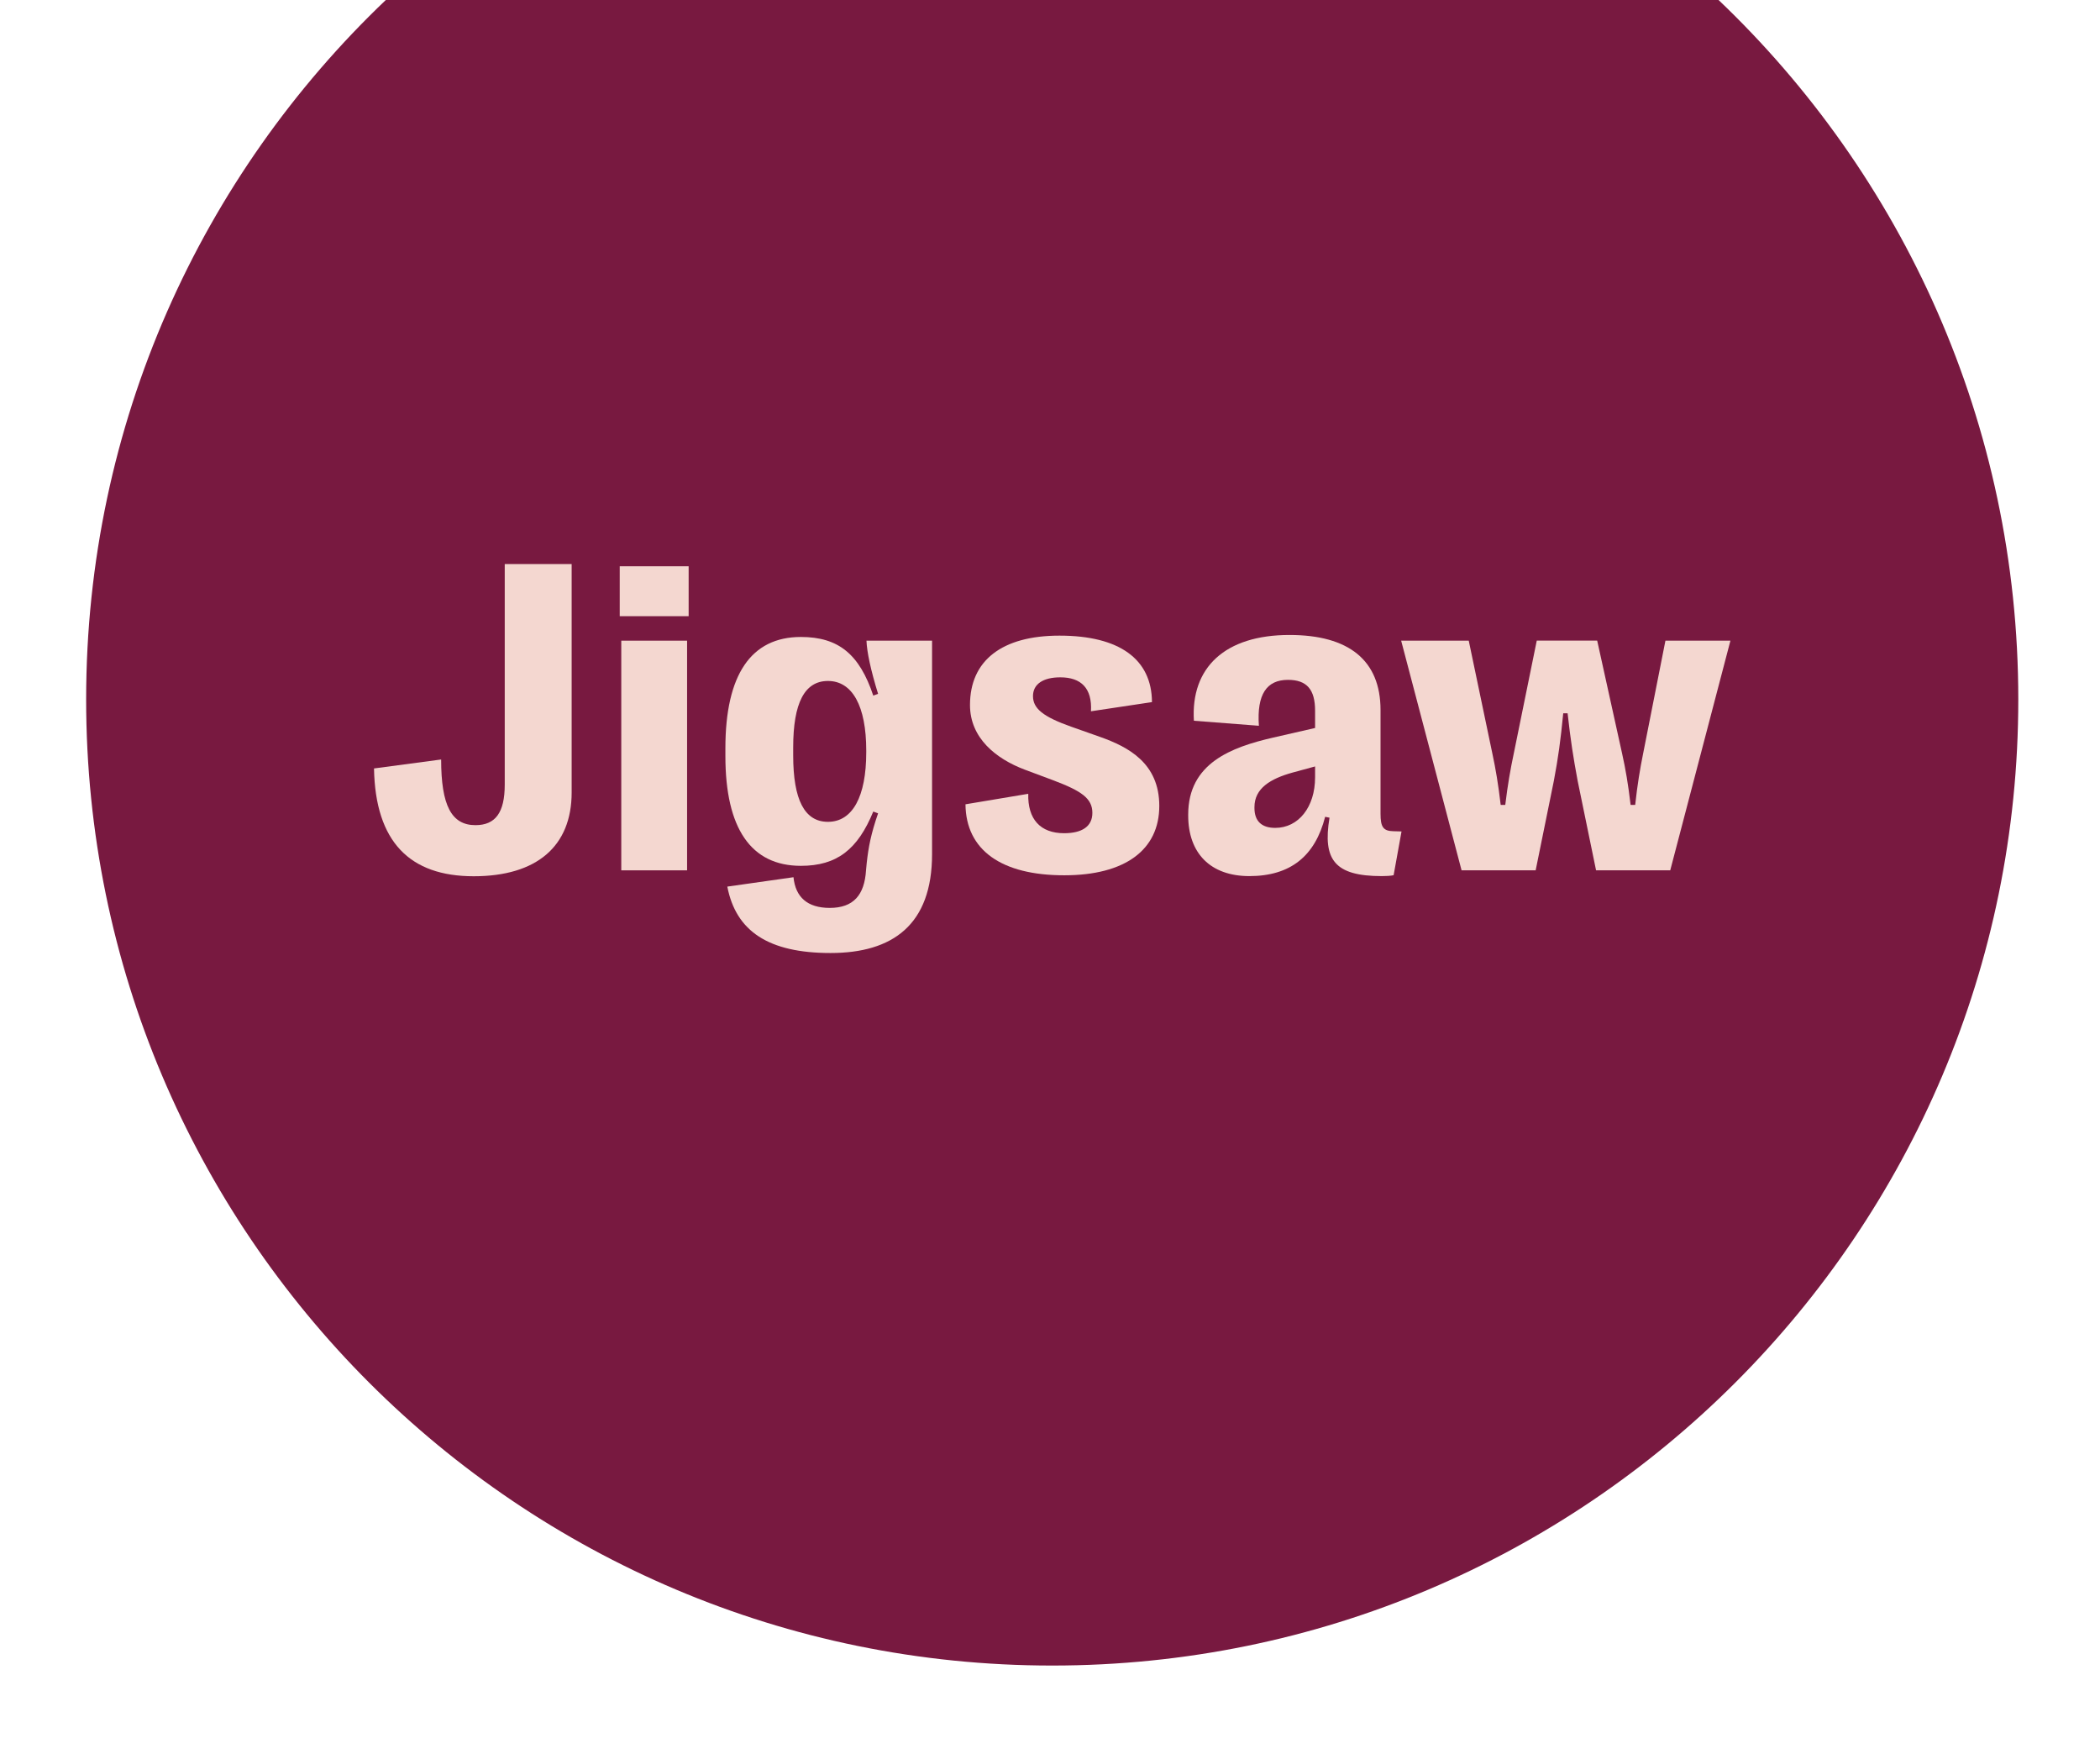 <svg clip-rule="evenodd" fill-rule="evenodd" stroke-linejoin="round" stroke-miterlimit="2" viewBox="0 0 284 235" xmlns="http://www.w3.org/2000/svg"><g fill-rule="nonzero"><path d="m232.31-.1h-180.03c-25.03 23.8-40.63 57.42-40.63 94.69 0 72.16 58.49 130.65 130.65 130.65s130.65-58.49 130.65-130.65c0-37.27-15.61-70.89-40.64-94.69z" fill="#781940"/><g fill="#f4d7d0"><path d="m50.58 103.92 9.08-1.21c0 6.21 1.39 8.88 4.64 8.88 2.69 0 3.96-1.69 3.96-5.47v-29.84h9.05v30.89c0 7.28-4.73 11.33-13.25 11.33-8.63 0-13.3-4.64-13.48-14.58z"/><path d="m83.81 83.33v-6.75h9.32v6.75zm.21 34.37v-31.06h8.9v31.06z"/><path d="m130.57 108.77 8.49-1.42c-.09 3.43 1.63 5.33 4.85 5.33 2.43 0 3.82-.92 3.82-2.75 0-1.95-1.45-2.96-5.3-4.41l-3.88-1.45c-3.82-1.45-7.37-4.23-7.37-8.73 0-6.01 4.32-9.38 12.1-9.38 8.14 0 12.48 3.2 12.51 8.99l-8.25 1.24c.18-3.11-1.33-4.59-4.14-4.59-2.34 0-3.7.92-3.7 2.54 0 1.66 1.33 2.78 5.18 4.14l3.85 1.36c3.85 1.36 8.05 3.55 8.05 9.35 0 5.95-4.64 9.38-12.84 9.38-8.49.01-13.31-3.39-13.37-9.6z"/><path d="m160.69 110.28v-.12c0-6.95 5.83-9.11 11.48-10.41l5.68-1.3v-2.34c0-2.87-1.12-4.17-3.67-4.17-2.87 0-4.23 1.95-3.93 6.21l-8.79-.68c-.44-7.19 4.2-11.6 12.93-11.6 8.02 0 12.31 3.43 12.31 10.15v14.02c0 1.83.38 2.34 1.75 2.37l1.09.03-1.07 5.92c-.41.09-1.07.12-1.6.12-6.36 0-8.02-2.19-7.07-7.9l-.59-.12c-1.36 5.3-4.67 8.02-10.27 8.02-5.23-.01-8.25-3.08-8.25-8.2zm17.16-5.15v-1.48l-3.05.83c-2.99.83-5.15 2.13-5.15 4.67v.12c0 1.78.98 2.69 2.81 2.69 3.14 0 5.39-2.81 5.39-6.83z"/><path d="m197.66 117.7-8.17-31.06h9.14l3.2 15.29c.44 2.04.8 4.17 1.12 6.92h.62c.33-2.75.71-4.88 1.15-6.95l3.11-15.27h8.17l3.37 15.27c.47 2.1.83 4.2 1.15 6.95h.62c.3-2.75.65-4.85 1.07-6.92l3.02-15.29h8.79l-8.14 31.06h-10.03l-2.49-12.1c-.59-3.17-.95-5.44-1.36-9.14h-.59c-.36 3.7-.68 6.01-1.27 9.14l-2.46 12.1z"/><path d="m117.18 86.64c.06 1.51.56 3.93 1.57 7.19l-.65.24c-1.86-5.56-4.67-7.93-9.79-7.93-6.75 0-10.21 5.12-10.21 15.06v1.04c0 9.79 3.46 14.85 10.21 14.85 4.88 0 7.69-2.22 9.79-7.34l.65.24c-.95 2.75-1.3 4.53-1.54 6.75l-.09.95c-.21 3.34-1.69 5.09-4.91 5.09-3.01 0-4.63-1.45-4.9-4.15l-8.95 1.27c1.17 6.05 5.59 8.98 13.96 8.98 8.4 0 13.73-3.82 13.73-13.37v-28.87zm-.03 15.09c0 6.01-1.86 9.41-5.18 9.41-3.17 0-4.7-2.99-4.7-8.99v-1.07c0-6.01 1.54-8.99 4.7-8.99 3.31 0 5.18 3.4 5.18 9.41z"/></g></g></svg>